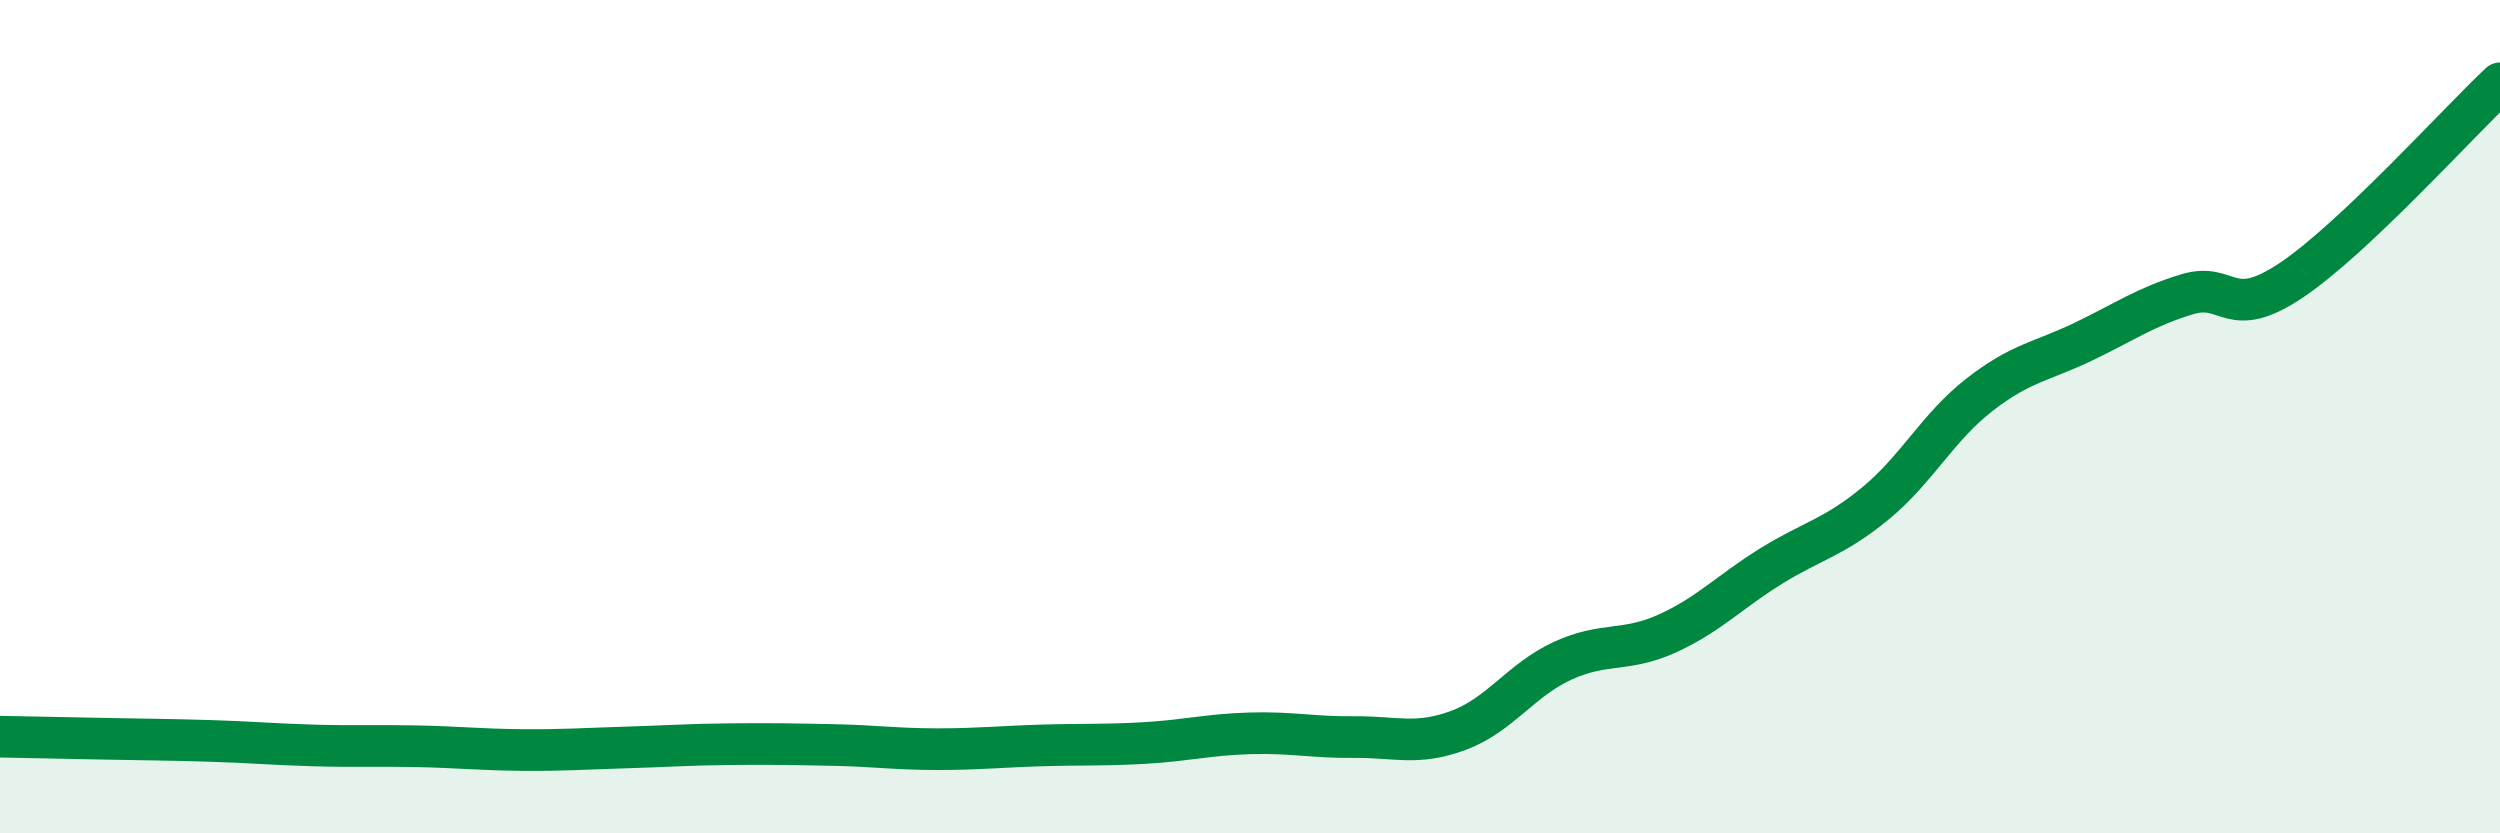 
    <svg width="60" height="20" viewBox="0 0 60 20" xmlns="http://www.w3.org/2000/svg">
      <path
        d="M 0,17.68 C 0.5,17.69 1.5,17.71 2.5,17.73 C 3.5,17.75 4,17.75 5,17.78 C 6,17.81 6.5,17.86 7.5,17.89 C 8.5,17.92 9,17.89 10,17.91 C 11,17.93 11.5,17.99 12.5,18 C 13.5,18.01 14,17.97 15,17.94 C 16,17.91 16.5,17.87 17.5,17.86 C 18.5,17.85 19,17.86 20,17.88 C 21,17.9 21.5,17.98 22.5,17.98 C 23.5,17.98 24,17.92 25,17.89 C 26,17.86 26.5,17.89 27.5,17.83 C 28.5,17.77 29,17.63 30,17.6 C 31,17.57 31.5,17.7 32.5,17.69 C 33.5,17.68 34,17.9 35,17.53 C 36,17.16 36.5,16.32 37.5,15.86 C 38.5,15.4 39,15.66 40,15.21 C 41,14.76 41.5,14.21 42.5,13.59 C 43.5,12.97 44,12.91 45,12.09 C 46,11.27 46.5,10.26 47.5,9.48 C 48.5,8.7 49,8.68 50,8.2 C 51,7.72 51.5,7.36 52.5,7.06 C 53.5,6.76 53.5,7.73 55,6.72 C 56.5,5.71 59,2.94 60,2L60 20L0 20Z"
        fill="#008740"
        opacity="0.1"
        stroke-linecap="round"
        stroke-linejoin="round"
      />
      <path
        d="M 0,17.68 C 0.5,17.69 1.5,17.71 2.5,17.73 C 3.5,17.75 4,17.75 5,17.78 C 6,17.81 6.5,17.86 7.5,17.89 C 8.5,17.92 9,17.89 10,17.91 C 11,17.93 11.5,17.99 12.5,18 C 13.5,18.01 14,17.97 15,17.94 C 16,17.91 16.5,17.87 17.5,17.86 C 18.5,17.85 19,17.86 20,17.88 C 21,17.9 21.5,17.98 22.5,17.98 C 23.5,17.98 24,17.92 25,17.89 C 26,17.86 26.5,17.89 27.5,17.83 C 28.5,17.77 29,17.63 30,17.6 C 31,17.57 31.5,17.7 32.5,17.69 C 33.5,17.68 34,17.9 35,17.53 C 36,17.16 36.5,16.32 37.5,15.86 C 38.5,15.4 39,15.66 40,15.21 C 41,14.76 41.5,14.21 42.5,13.59 C 43.5,12.97 44,12.91 45,12.09 C 46,11.27 46.5,10.26 47.5,9.48 C 48.5,8.7 49,8.68 50,8.2 C 51,7.72 51.5,7.36 52.5,7.06 C 53.5,6.76 53.5,7.73 55,6.72 C 56.5,5.71 59,2.94 60,2"
        stroke="#008740"
        stroke-width="1"
        fill="none"
        stroke-linecap="round"
        stroke-linejoin="round"
      />
    </svg>
  